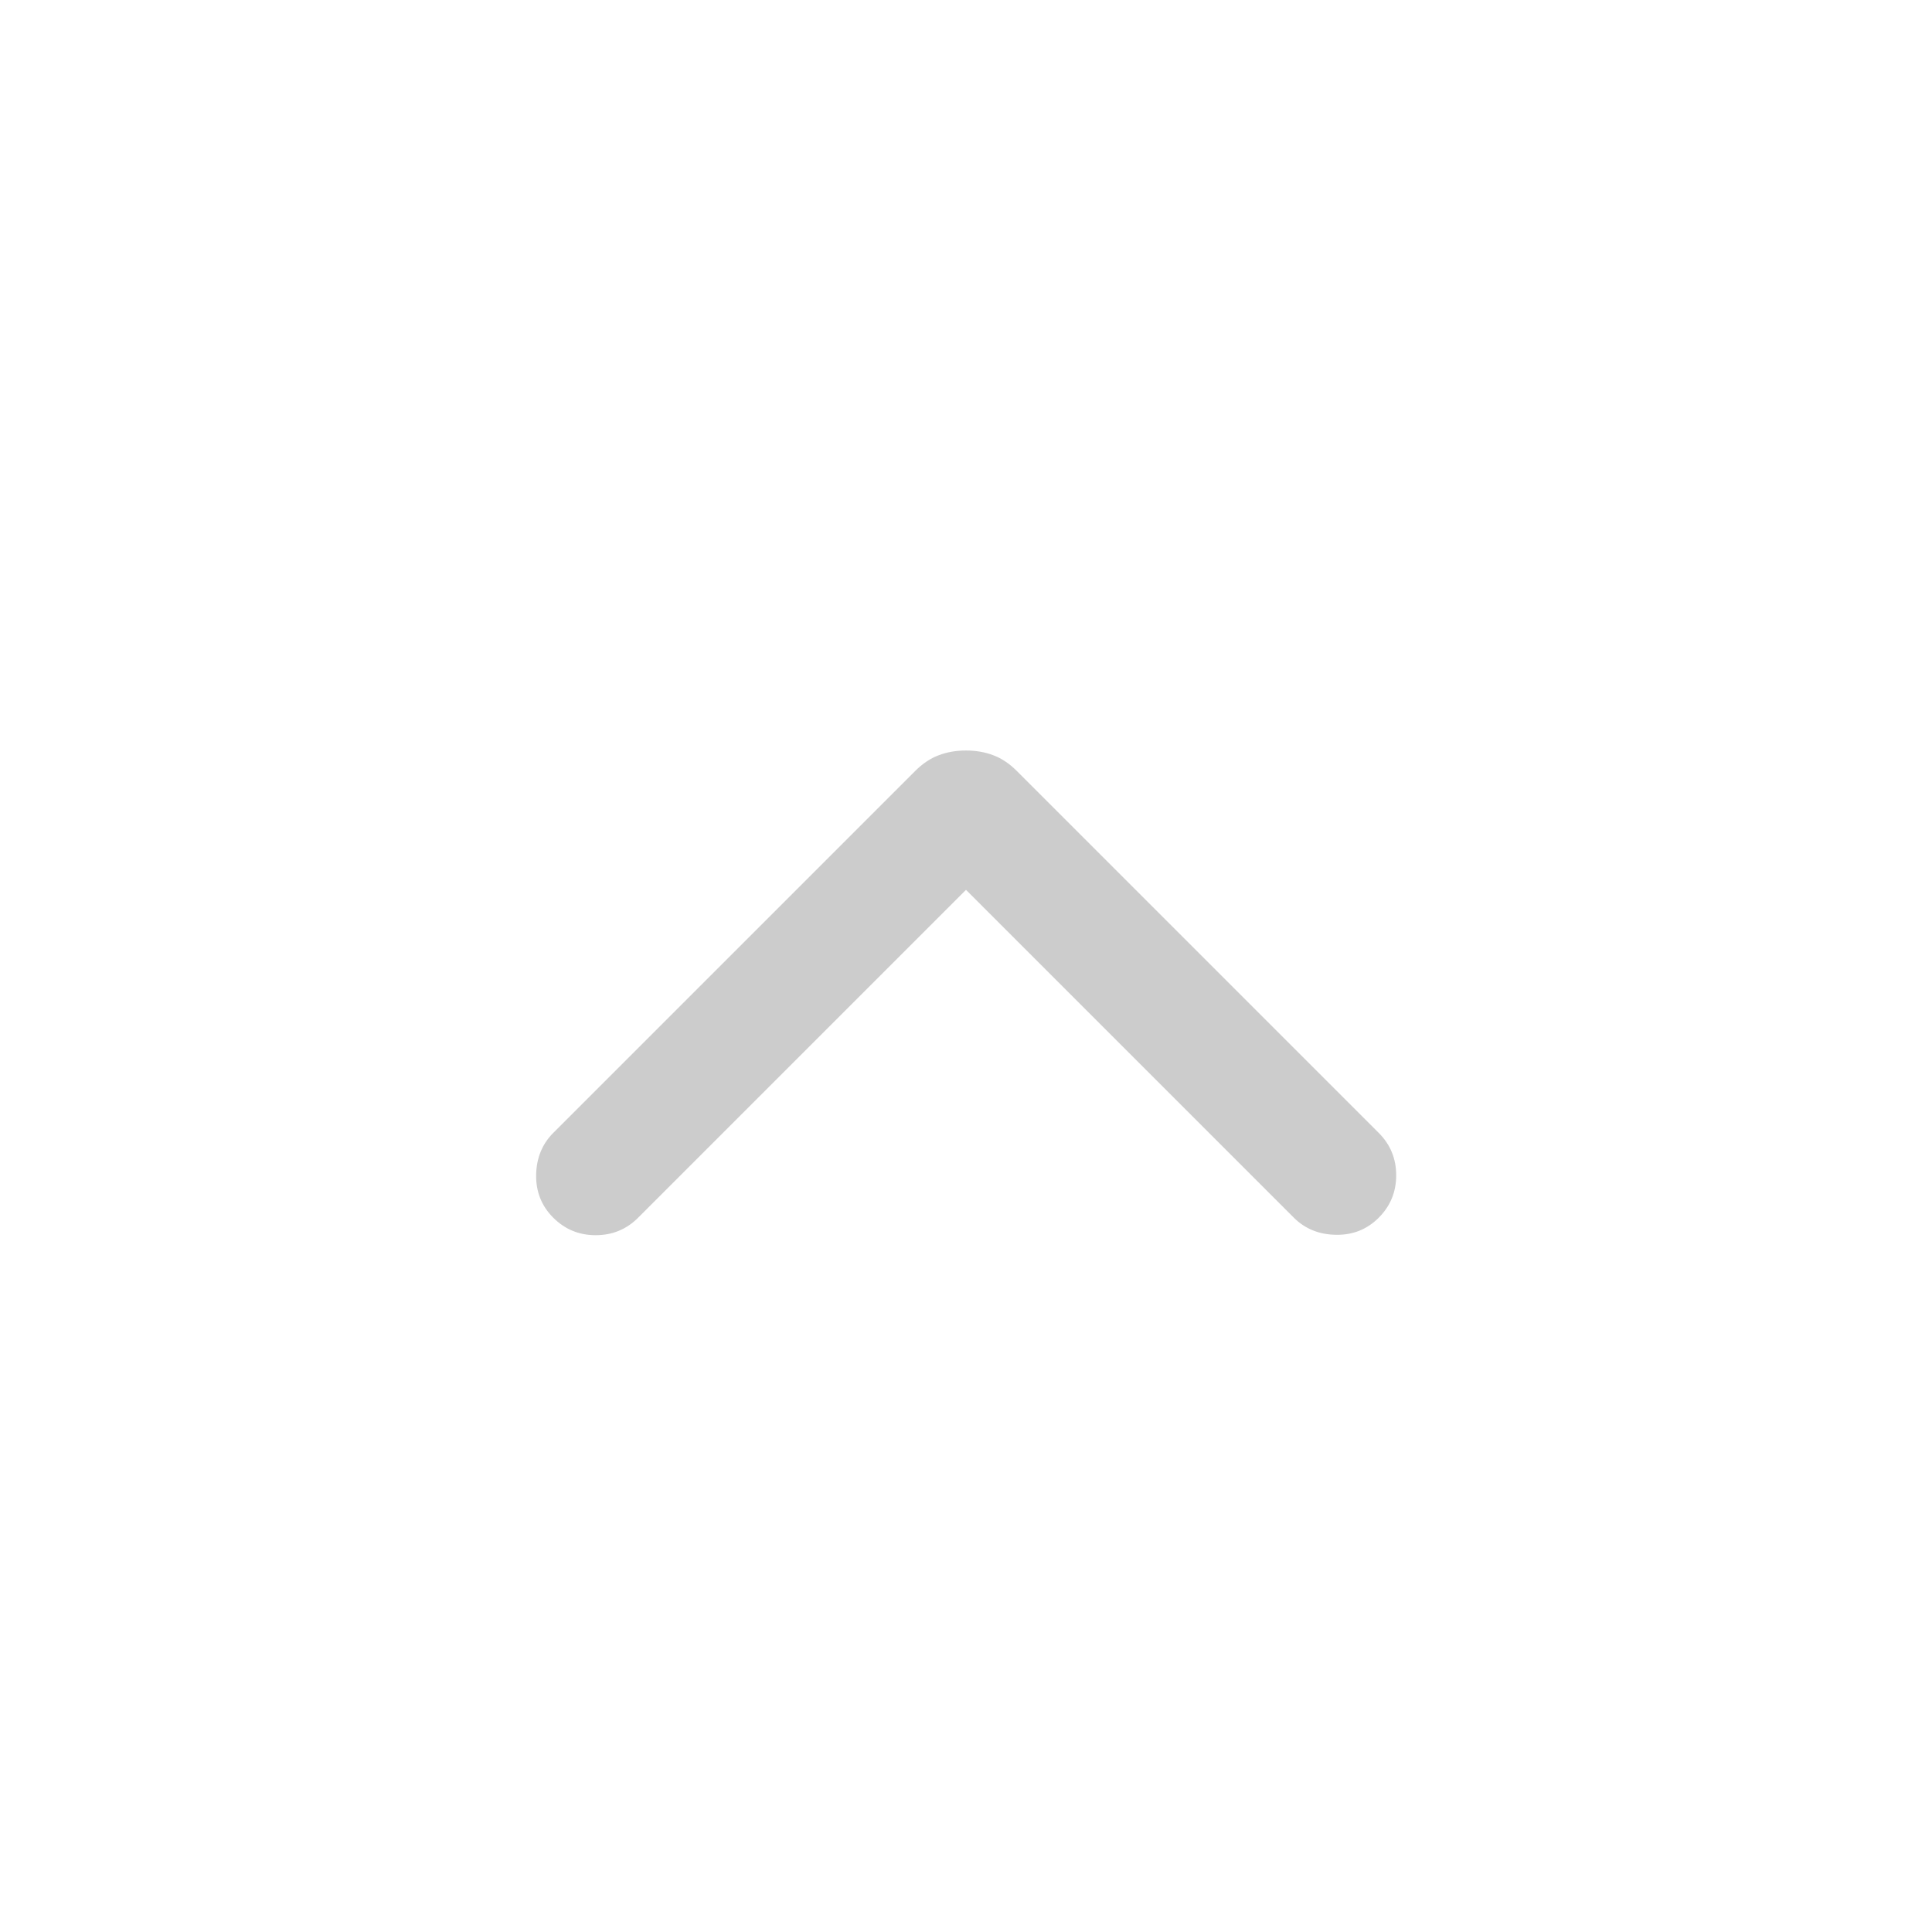 <svg width="24" height="24" viewBox="0 0 24 24" fill="none" xmlns="http://www.w3.org/2000/svg">
<path d="M12 9.323C11.88 9.323 11.767 9.342 11.664 9.381C11.56 9.419 11.461 9.485 11.367 9.579L6.873 14.073C6.735 14.211 6.664 14.386 6.66 14.595C6.657 14.805 6.728 14.982 6.873 15.127C7.018 15.272 7.194 15.344 7.4 15.344C7.606 15.344 7.782 15.272 7.927 15.127L12 11.054L16.073 15.127C16.212 15.265 16.386 15.336 16.595 15.339C16.805 15.343 16.982 15.272 17.127 15.127C17.272 14.982 17.344 14.806 17.344 14.6C17.344 14.394 17.272 14.218 17.127 14.073L12.633 9.579C12.539 9.485 12.44 9.419 12.336 9.381C12.233 9.342 12.12 9.323 12 9.323Z" fill="#CCCCCC"/>
</svg>
